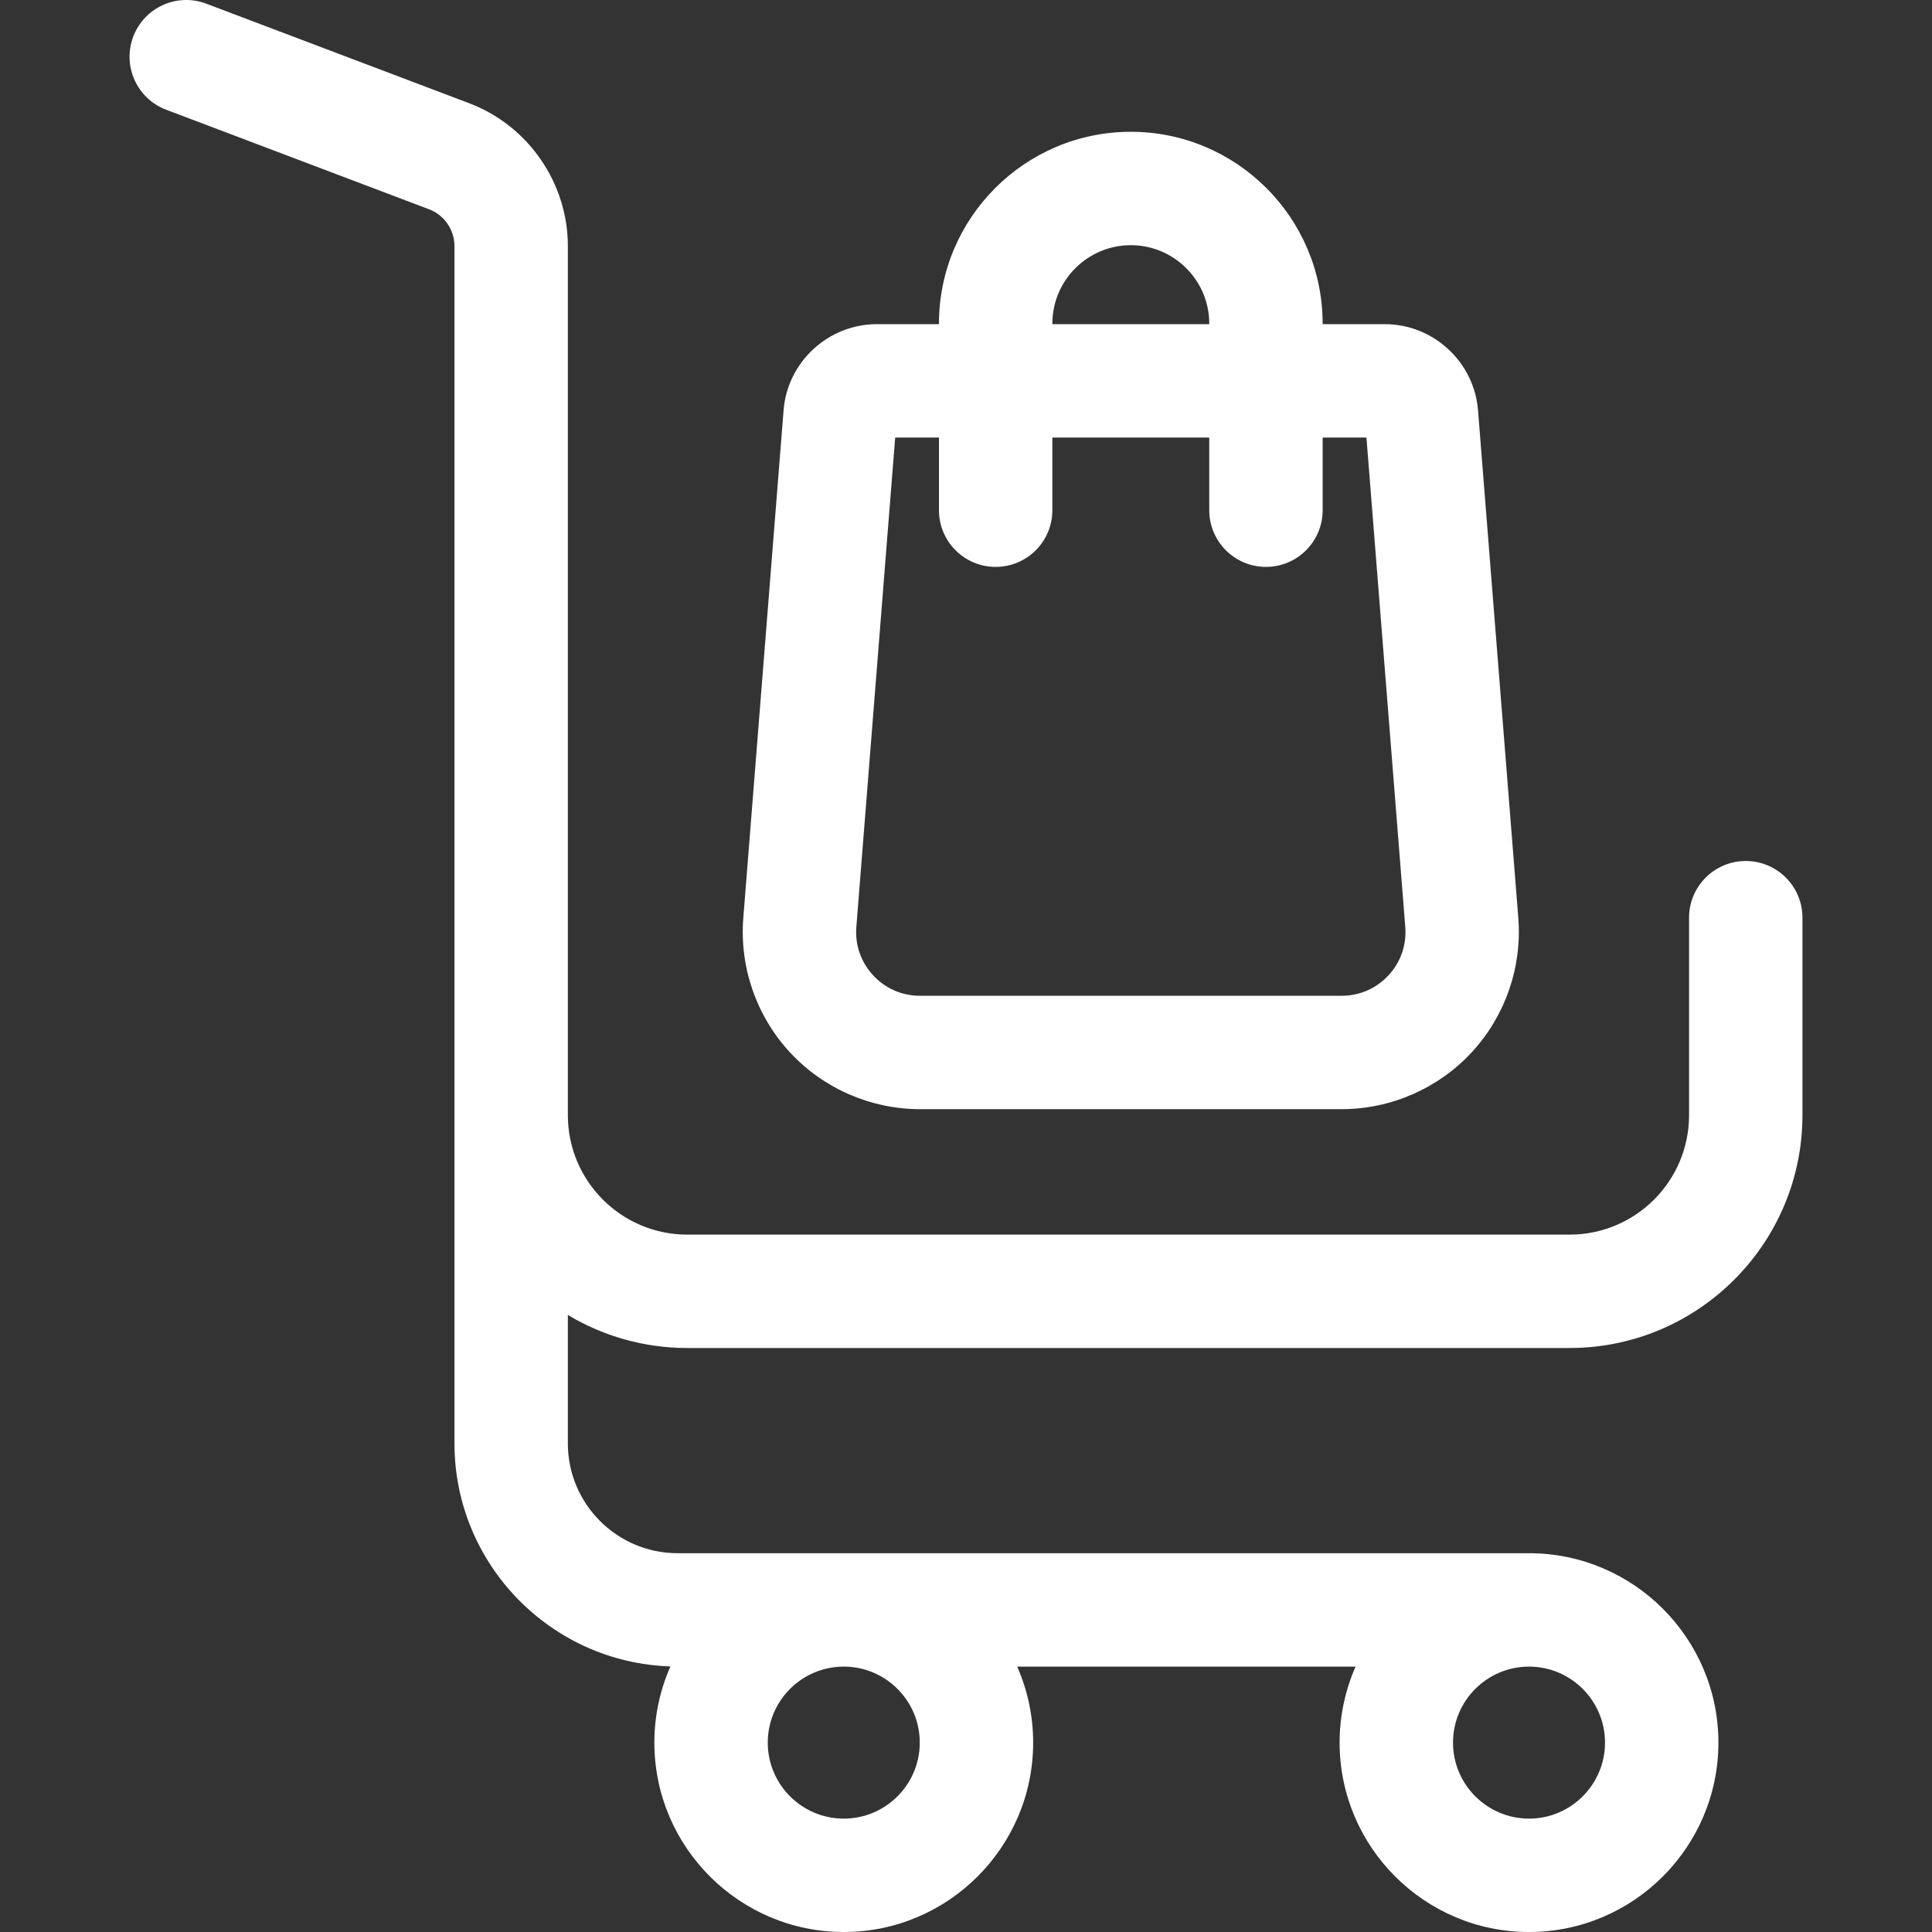 <?xml version="1.0"?>
<svg xmlns="http://www.w3.org/2000/svg" xmlns:xlink="http://www.w3.org/1999/xlink" version="1.1" id="Capa_1" x="0px" y="0px" viewBox="0 0 511.999 511.999" style="enable-background:new 0 0 511.999 511.999;" xml:space="preserve" width="512px" height="512px" class=""><rect x="0" y="0" width="511.999" height="511.999" fill="#333333" stroke="none"/><g><g>
	<g>
		<path d="M462.642,228.173c-8.298,0-15.025,6.727-15.025,15.025v52.345c0,17.449-14.195,31.644-31.644,31.644H182.132    c-17.449,0-31.644-14.195-31.644-31.644V65.205c0-16.714-10.502-31.922-26.133-37.84L54.682,0.978    c-7.761-2.939-16.433,0.97-19.372,8.729c-2.94,7.761,0.97,16.433,8.729,19.372l69.675,26.385c4.023,1.523,6.725,5.437,6.725,9.739    v317.326c0,31.97,25.503,58.077,57.23,59.088c-2.728,6.183-4.255,13.01-4.255,20.19c0,27.676,22.516,50.192,50.192,50.192    c27.676,0,50.192-22.516,50.192-50.192c0-7.162-1.518-13.972-4.233-20.142h89.679c-2.714,6.17-4.233,12.98-4.233,20.142    c0,27.676,22.516,50.192,50.192,50.192c27.675,0,50.191-22.516,50.191-50.192c0-27.675-22.516-50.192-50.191-50.192    c-0.19,0-0.377,0.012-0.567,0.014c-0.095-0.002-0.188-0.014-0.284-0.014H179.575c-16.039,0-29.087-13.048-29.087-29.088v-34.053    c9.258,5.556,20.083,8.758,31.644,8.758h233.842c34.018,0,61.693-27.676,61.693-61.693v-52.345    C477.667,234.899,470.94,228.173,462.642,228.173z M405.204,441.667c11.106,0,20.141,9.036,20.141,20.142    s-9.036,20.142-20.141,20.142c-11.105,0-20.142-9.036-20.142-20.142S394.098,441.667,405.204,441.667z M223.607,441.667    c11.106,0,20.142,9.036,20.142,20.142s-9.036,20.142-20.142,20.142s-20.142-9.036-20.142-20.142S212.501,441.667,223.607,441.667z    " data-original="#000000" class="active-path" data-old_color="#ffffff" fill="#ffffff"/>
	</g>
</g><g>
	<g>
		<path d="M402.374,243.346l-10.68-134.565c-0.984-12.824-11.829-22.871-24.691-22.871h-16.488v-0.143    c0-28.033-22.807-50.84-50.84-50.84s-50.841,22.807-50.841,50.84v0.143h-16.488c-12.862,0-23.707,10.046-24.688,22.831    l-10.686,134.644c-0.997,12.999,3.513,25.94,12.372,35.504c8.86,9.565,21.417,15.05,34.454,15.05h111.751    c13.037,0,25.595-5.486,34.454-15.05C398.863,269.326,403.374,256.385,402.374,243.346z M278.886,85.767    c0-11.464,9.327-20.79,20.791-20.79c11.463,0,20.79,9.326,20.79,20.79v0.143h-41.581V85.767z M367.961,258.47    c-3.237,3.496-7.645,5.421-12.409,5.421H243.8c-4.765,0-9.171-1.925-12.409-5.421c-3.237-3.496-4.819-8.036-4.458-12.747    l10.298-129.763h11.605v19.25c0,8.298,6.727,15.025,15.025,15.025c8.298,0,15.025-6.727,15.025-15.025v-19.25h41.581v19.25    c0,8.298,6.727,15.025,15.025,15.025c8.298,0,15.025-6.727,15.025-15.025v-19.25h11.605l10.295,129.723    C372.78,250.434,371.198,254.975,367.961,258.47z" data-original="#000000" class="active-path" data-old_color="#ffffff" fill="#ffffff"/>
	</g>
</g></g> </svg>
